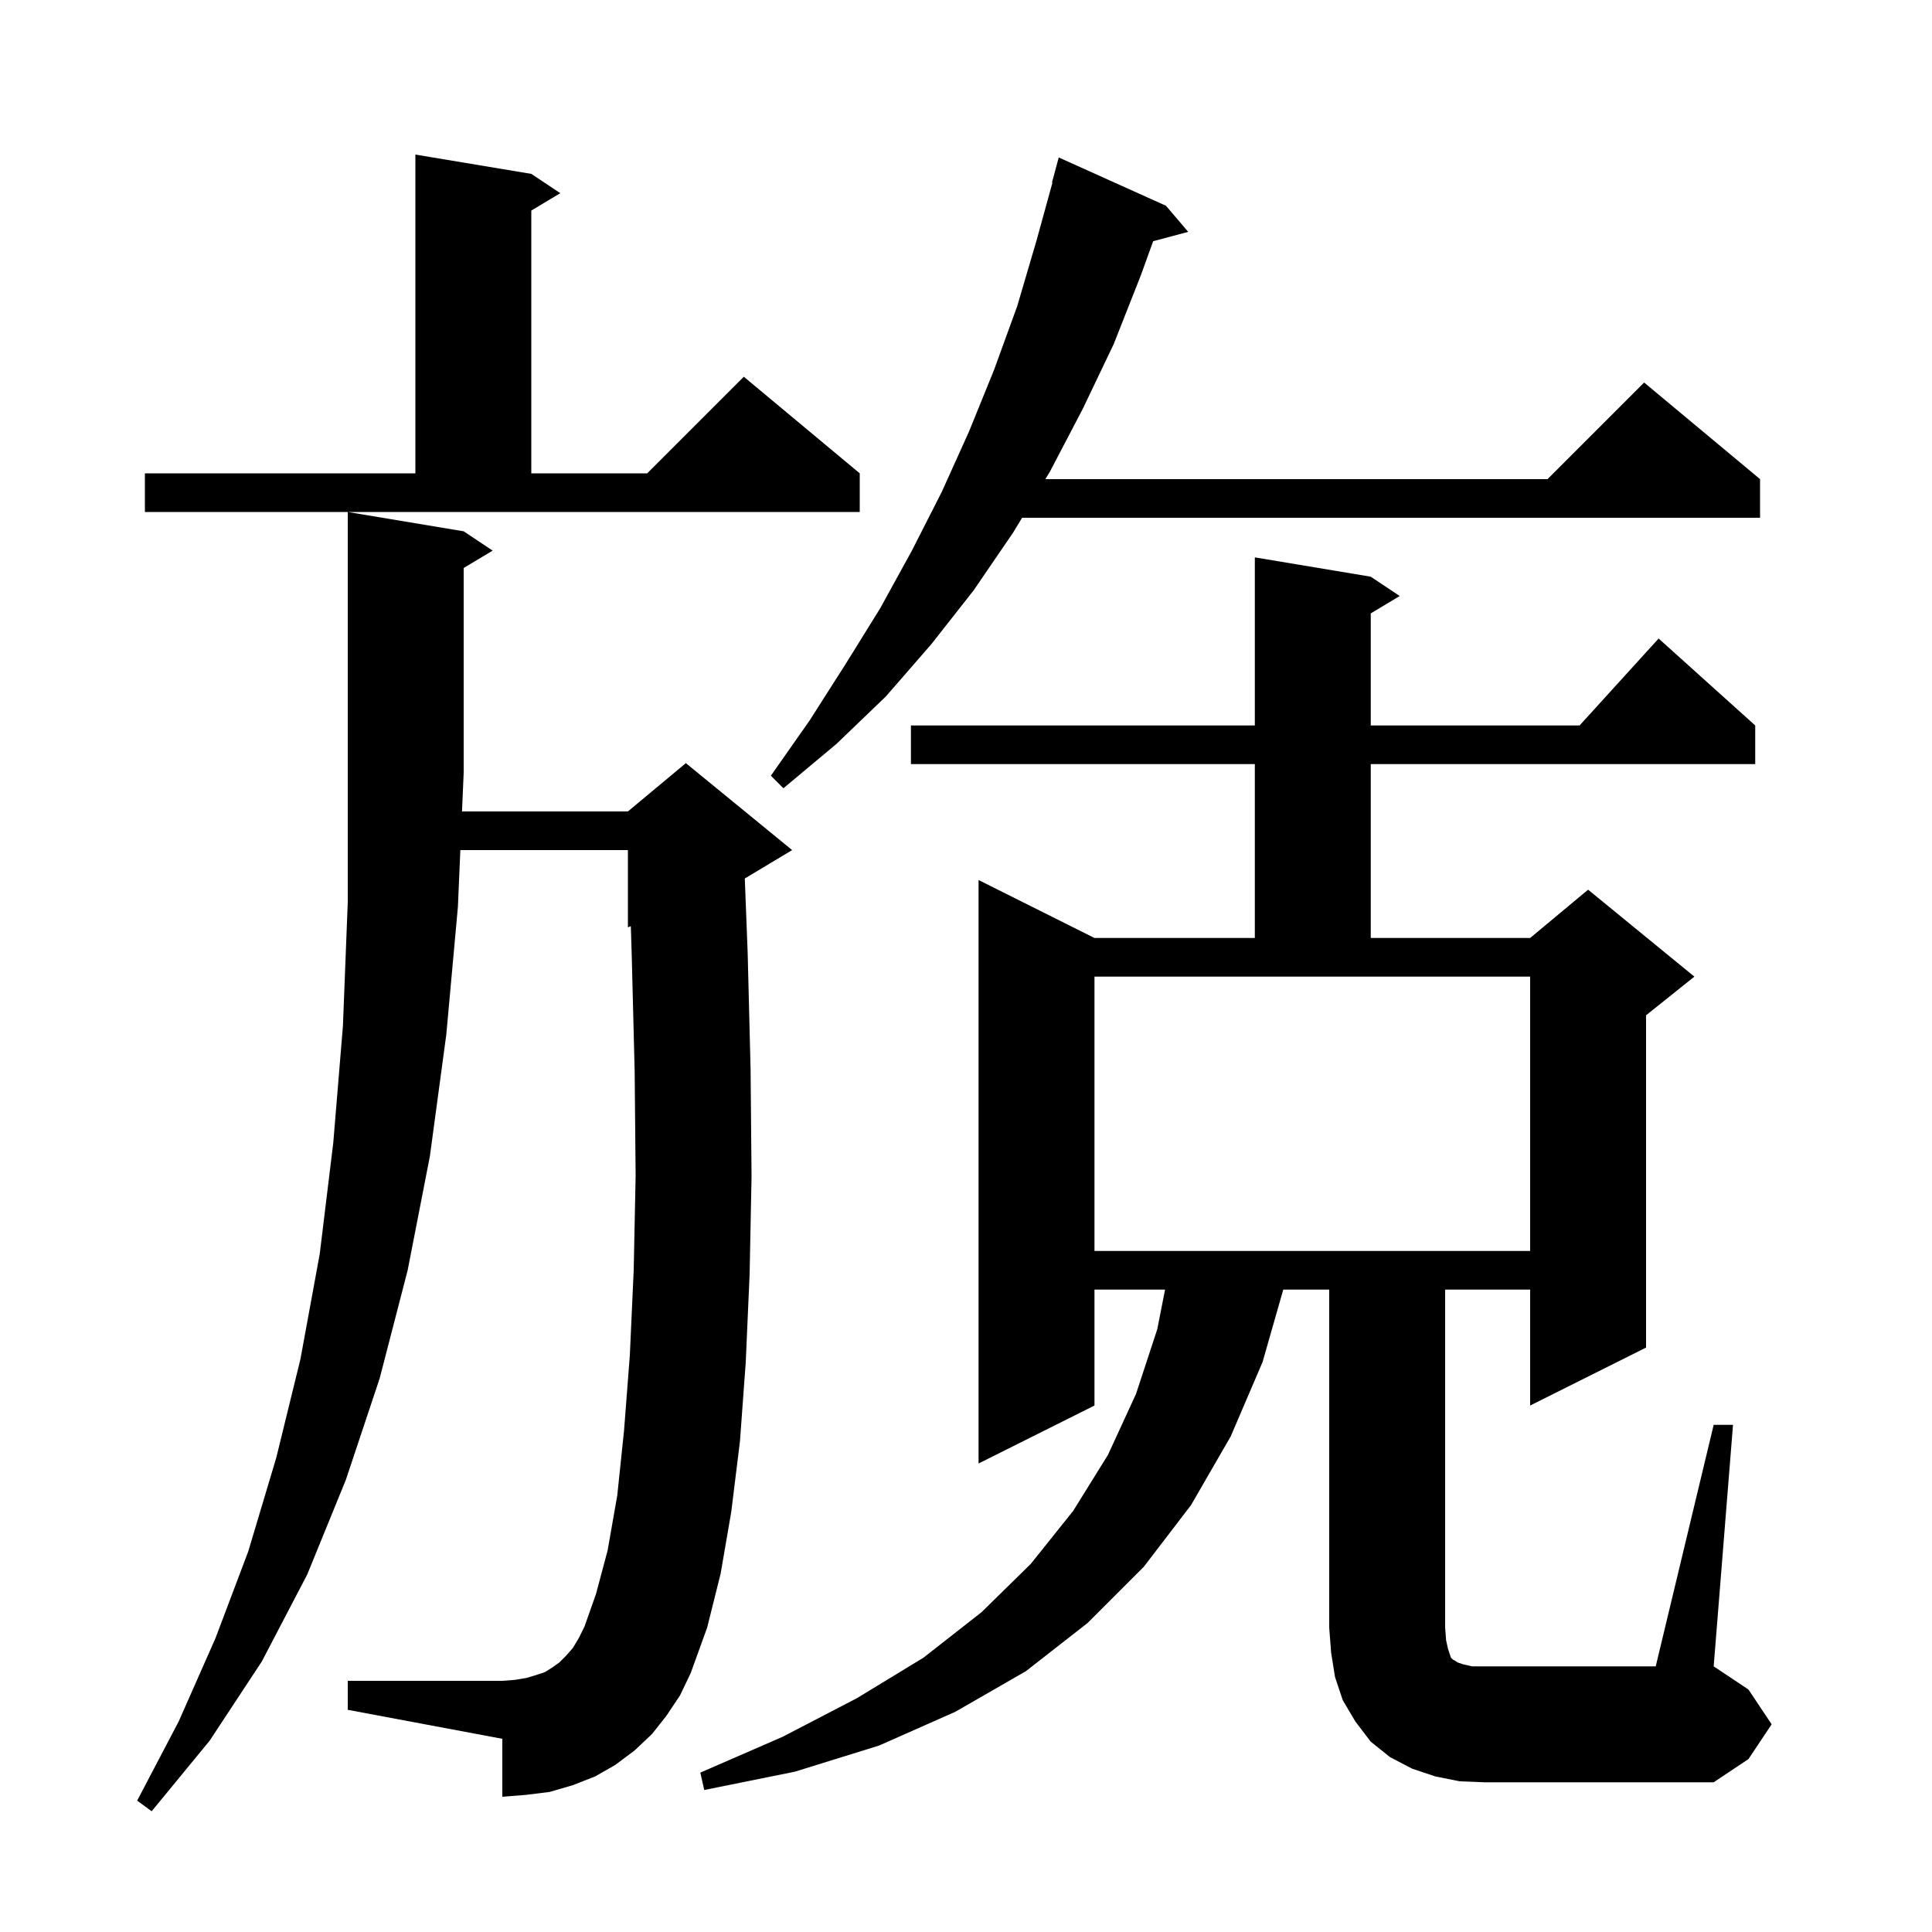 <svg xmlns="http://www.w3.org/2000/svg" xmlns:xlink="http://www.w3.org/1999/xlink" version="1.1" baseProfile="full" viewBox="0 0 200 200" width="200" height="200"><g fill="currentColor"><path d="M 69.0 177.6 L 67.5 179.5 L 65.7 181.2 L 63.7 182.7 L 61.6 183.9 L 59.3 184.8 L 56.9 185.5 L 54.5 185.8 L 52.0 186.0 L 52.0 180.0 L 36.0 177.0 L 36.0 174.0 L 52.0 174.0 L 53.3 173.9 L 54.5 173.7 L 55.5 173.4 L 56.4 173.1 L 57.2 172.6 L 57.9 172.1 L 58.6 171.4 L 59.3 170.6 L 59.9 169.6 L 60.5 168.4 L 61.7 165.0 L 62.9 160.5 L 63.9 154.8 L 64.6 148.1 L 65.2 140.3 L 65.6 131.5 L 65.8 121.7 L 65.7 110.9 L 65.4 99.0 L 65.302 95.874 L 65.0 96.0 L 65.0 88.0 L 47.655 88.0 L 47.4 93.9 L 46.2 107.1 L 44.5 119.7 L 42.2 131.5 L 39.3 142.7 L 35.8 153.2 L 31.8 163.0 L 27.1 172.0 L 21.7 180.2 L 15.7 187.5 L 14.2 186.4 L 18.5 178.2 L 22.3 169.6 L 25.7 160.6 L 28.6 150.9 L 31.1 140.7 L 33.1 129.8 L 34.5 118.3 L 35.5 106.2 L 36.0 93.4 L 36.0 53.0 L 48.0 55.0 L 51.0 57.0 L 48.0 58.8 L 48.0 80.0 L 47.827 84.0 L 65.0 84.0 L 71.0 79.0 L 82.0 88.0 L 77.102 90.939 L 77.4 98.7 L 77.7 110.7 L 77.8 121.8 L 77.6 131.9 L 77.2 141.0 L 76.6 149.2 L 75.7 156.5 L 74.6 162.9 L 73.2 168.5 L 71.5 173.2 L 70.4 175.5 Z M 177.4 147.5 L 179.4 147.5 L 177.4 172.5 L 181.0 174.9 L 183.4 178.5 L 181.0 182.1 L 177.4 184.5 L 153.6 184.5 L 151.1 184.4 L 148.6 183.9 L 146.2 183.1 L 143.9 181.9 L 141.9 180.3 L 140.3 178.2 L 139.0 176.0 L 138.2 173.6 L 137.8 171.1 L 137.6 168.5 L 137.6 133.5 L 132.843 133.5 L 130.7 141.0 L 127.4 148.7 L 123.3 155.8 L 118.4 162.2 L 112.6 168.0 L 106.2 173.0 L 98.9 177.2 L 91.0 180.7 L 82.3 183.4 L 72.9 185.3 L 72.5 183.5 L 81.0 179.8 L 88.7 175.8 L 95.6 171.6 L 101.6 166.9 L 106.7 161.9 L 111.1 156.4 L 114.7 150.6 L 117.6 144.3 L 119.8 137.6 L 120.607 133.5 L 113.3 133.5 L 113.3 145.5 L 101.3 151.5 L 101.3 91.1 L 113.3 97.1 L 129.9 97.1 L 129.9 79.1 L 94.3 79.1 L 94.3 75.1 L 129.9 75.1 L 129.9 57.7 L 141.9 59.7 L 144.9 61.7 L 141.9 63.5 L 141.9 75.1 L 163.518 75.1 L 171.7 66.1 L 181.7 75.1 L 181.7 79.1 L 141.9 79.1 L 141.9 97.1 L 158.4 97.1 L 164.4 92.1 L 175.4 101.1 L 170.4 105.1 L 170.4 139.5 L 158.4 145.5 L 158.4 133.5 L 149.6 133.5 L 149.6 168.5 L 149.7 169.8 L 149.9 170.7 L 150.2 171.6 L 150.4 171.8 L 150.6 171.9 L 150.9 172.1 L 151.5 172.3 L 152.4 172.5 L 171.4 172.5 Z M 113.3 129.5 L 158.4 129.5 L 158.4 101.1 L 113.3 101.1 Z M 120.7 21.3 L 123.0 24.0 L 119.374 24.971 L 118.1 28.5 L 115.3 35.6 L 112.1 42.3 L 108.7 48.8 L 108.217 49.6 L 160.2 49.6 L 170.2 39.6 L 182.2 49.6 L 182.2 53.6 L 105.805 53.6 L 104.9 55.1 L 100.8 61.1 L 96.4 66.7 L 91.7 72.1 L 86.6 77.0 L 81.1 81.6 L 79.8 80.3 L 83.8 74.6 L 87.5 68.8 L 91.1 63.0 L 94.4 57.0 L 97.5 50.9 L 100.3 44.7 L 102.9 38.3 L 105.3 31.7 L 107.3 24.9 L 108.949 18.91 L 108.9 18.9 L 109.6 16.3 Z M 15.0 49.0 L 43.0 49.0 L 43.0 16.0 L 55.0 18.0 L 58.0 20.0 L 55.0 21.8 L 55.0 49.0 L 67.0 49.0 L 77.0 39.0 L 89.0 49.0 L 89.0 53.0 L 15.0 53.0 Z "/></g></svg>